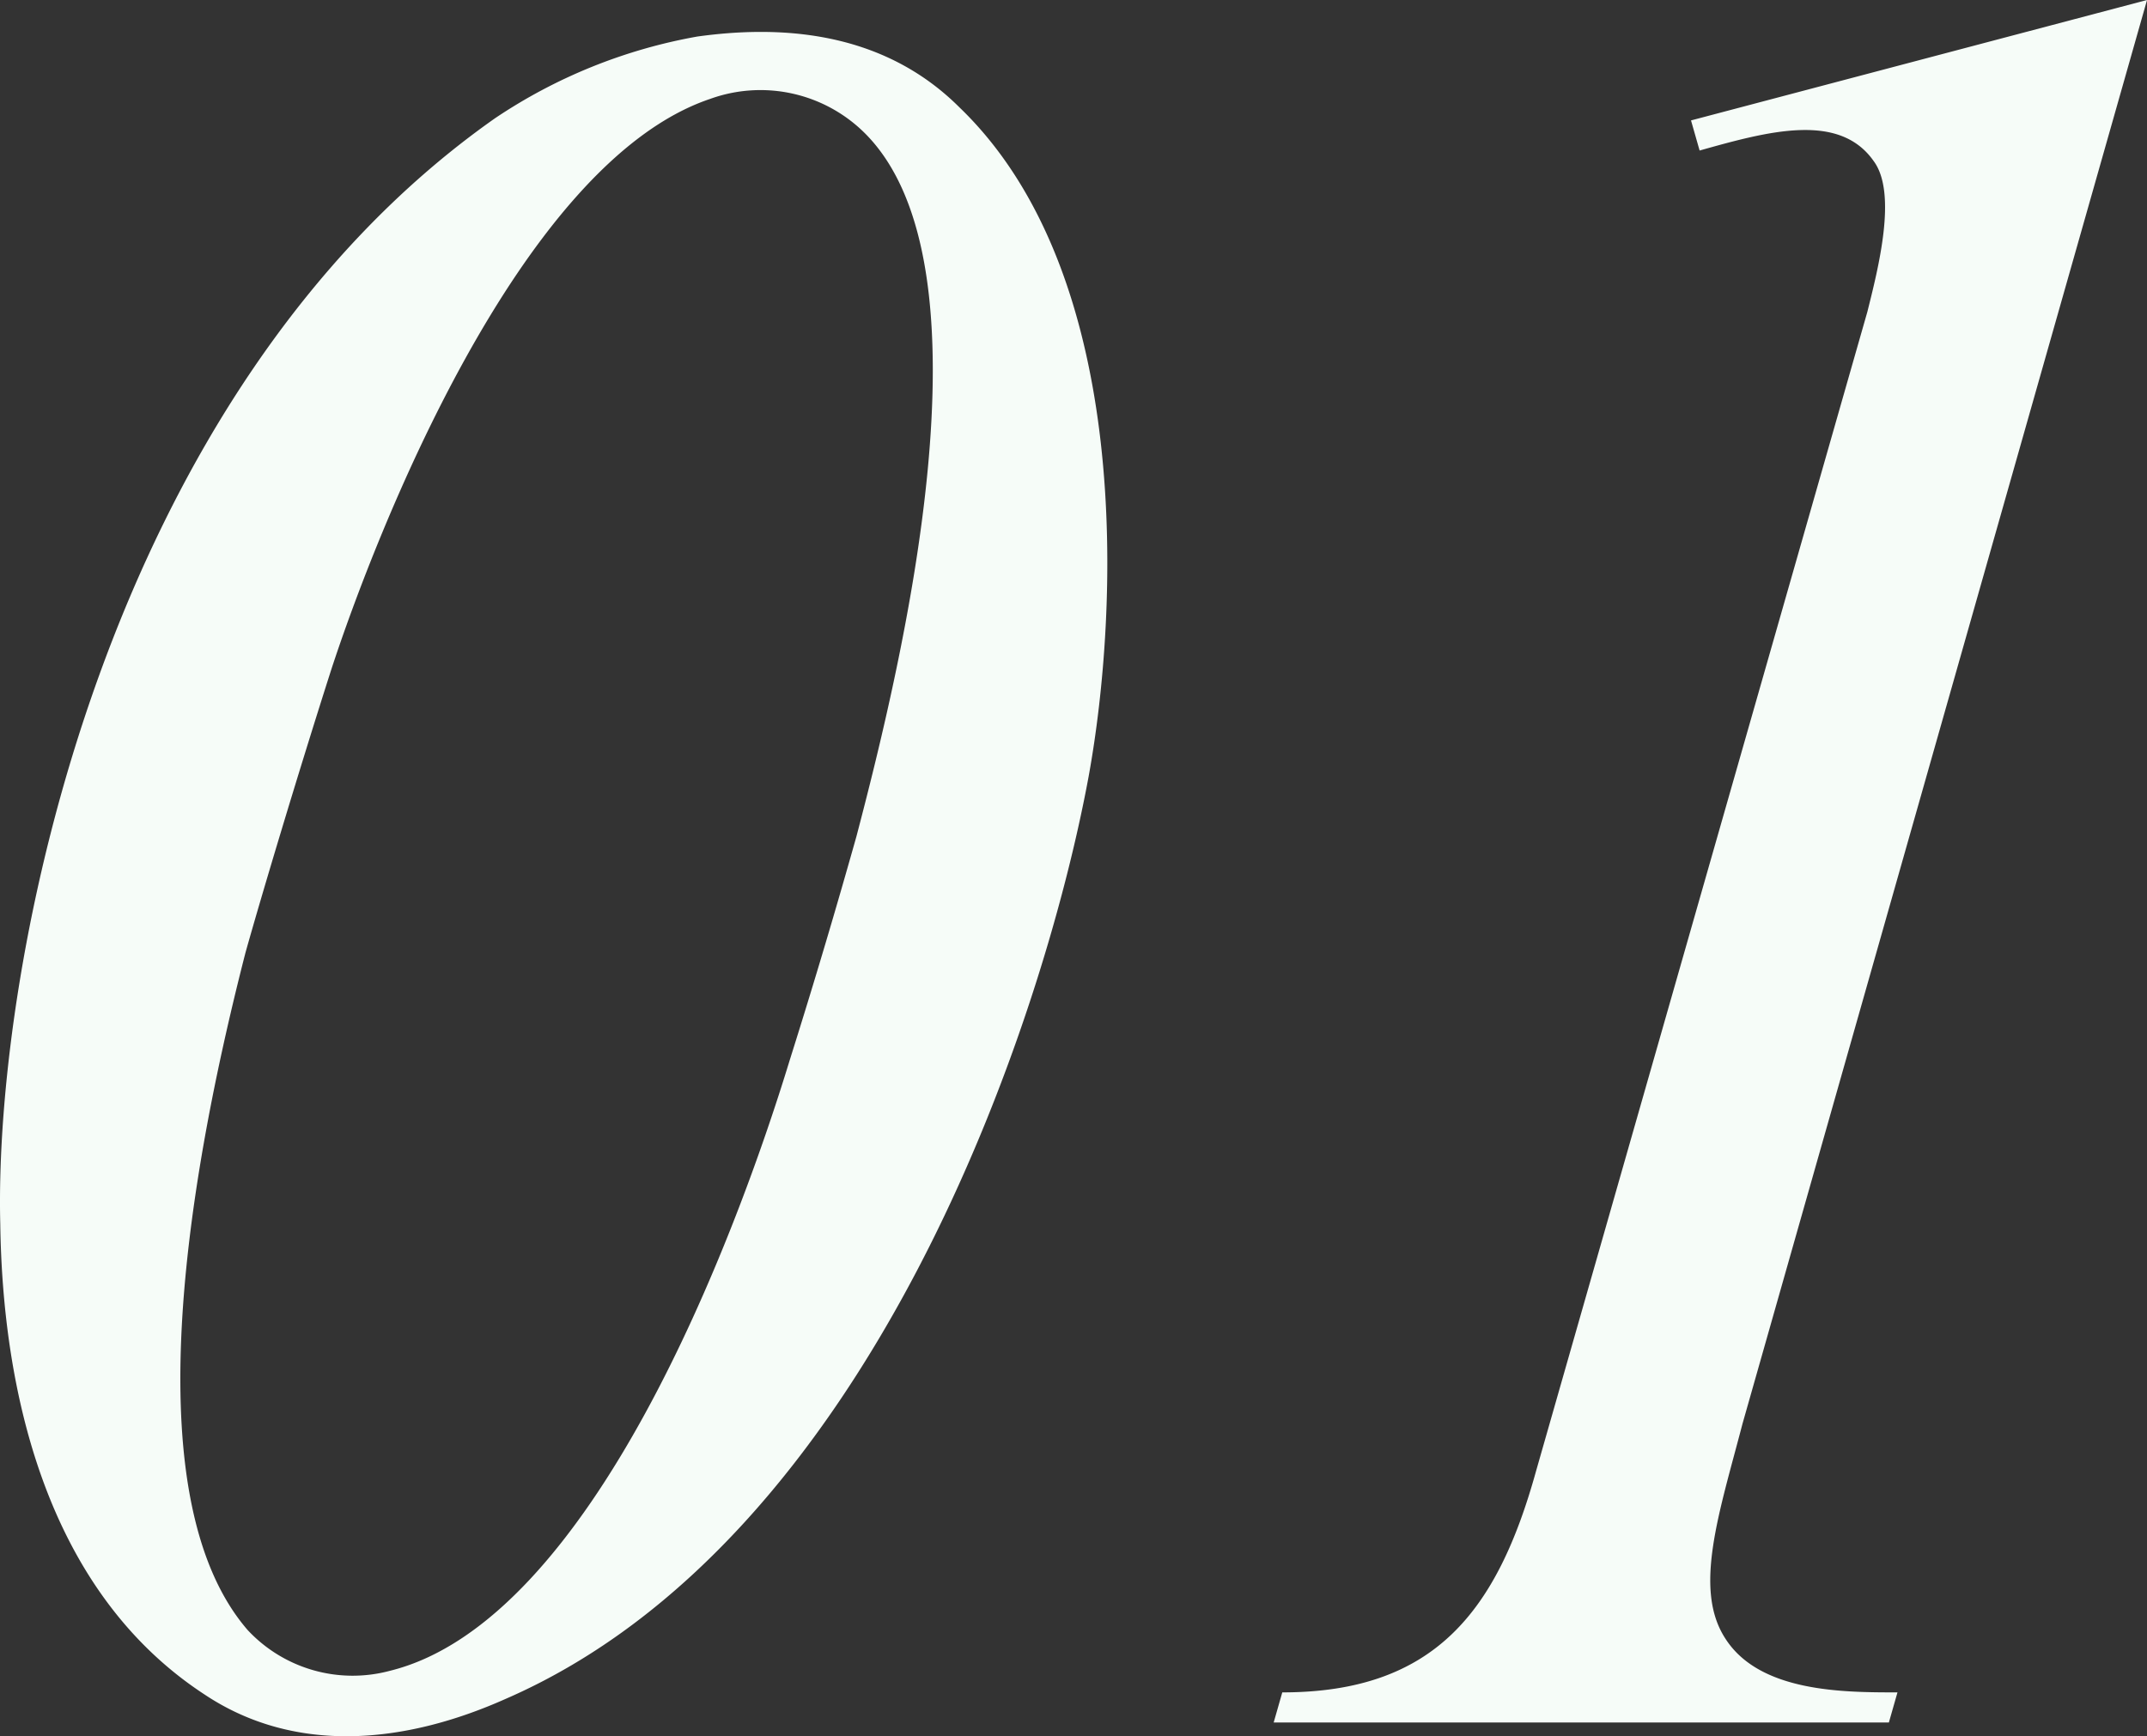 <svg xmlns="http://www.w3.org/2000/svg" width="137.741" height="111.42" viewBox="0 0 137.741 111.42">
  <rect x="0" y="0" width="137.741" height="111.42" fill="#333333" stroke="none"/>
  <path id="パス_2935" data-name="パス 2935" d="M54.786-108.192a33.882,33.882,0,0,0-12.972,5.244C16.7-85.284,9.66-48.576,10.074-32.016c.138,10.35,2.76,23.46,13.11,30.222,5.8,3.864,12.834,3.174,19.32.276C65.964-11.73,77-44.988,79.9-60.72c1.932-10.626,2.9-32.154-8.28-42.918C66.516-108.744,59.754-108.882,54.786-108.192ZM31.326-67.62c2.76-8.418,12.006-32.43,24.288-36.57a9.489,9.489,0,0,1,9.936,2.208C74.106-93.426,67.9-67.9,65-56.856,63.756-52.44,62.376-47.748,60.72-42.5,57.27-31.188,48.024-6.486,35.052-3.312a9.209,9.209,0,0,1-9.108-2.622c-7.038-8.142-4.278-27.324-.138-43.47C26.772-52.854,29.118-60.72,31.326-67.62Zm98.946-32.568c1.518,2.07.276,6.9-.414,9.66L108.606-16.146c-2.484,8.97-6.486,14.214-16.284,14.214L91.77,0h39.468l.552-1.932c-3.45,0-8.832,0-11.04-3.45-2.07-3.174-.414-8,1.1-13.8L147.8-110.538l-29.256,7.728.552,1.932C123.51-102.12,128.064-103.362,130.272-100.188Z" transform="translate(-10.057 110.538)" fill="#f6fcf8"/>
</svg>
